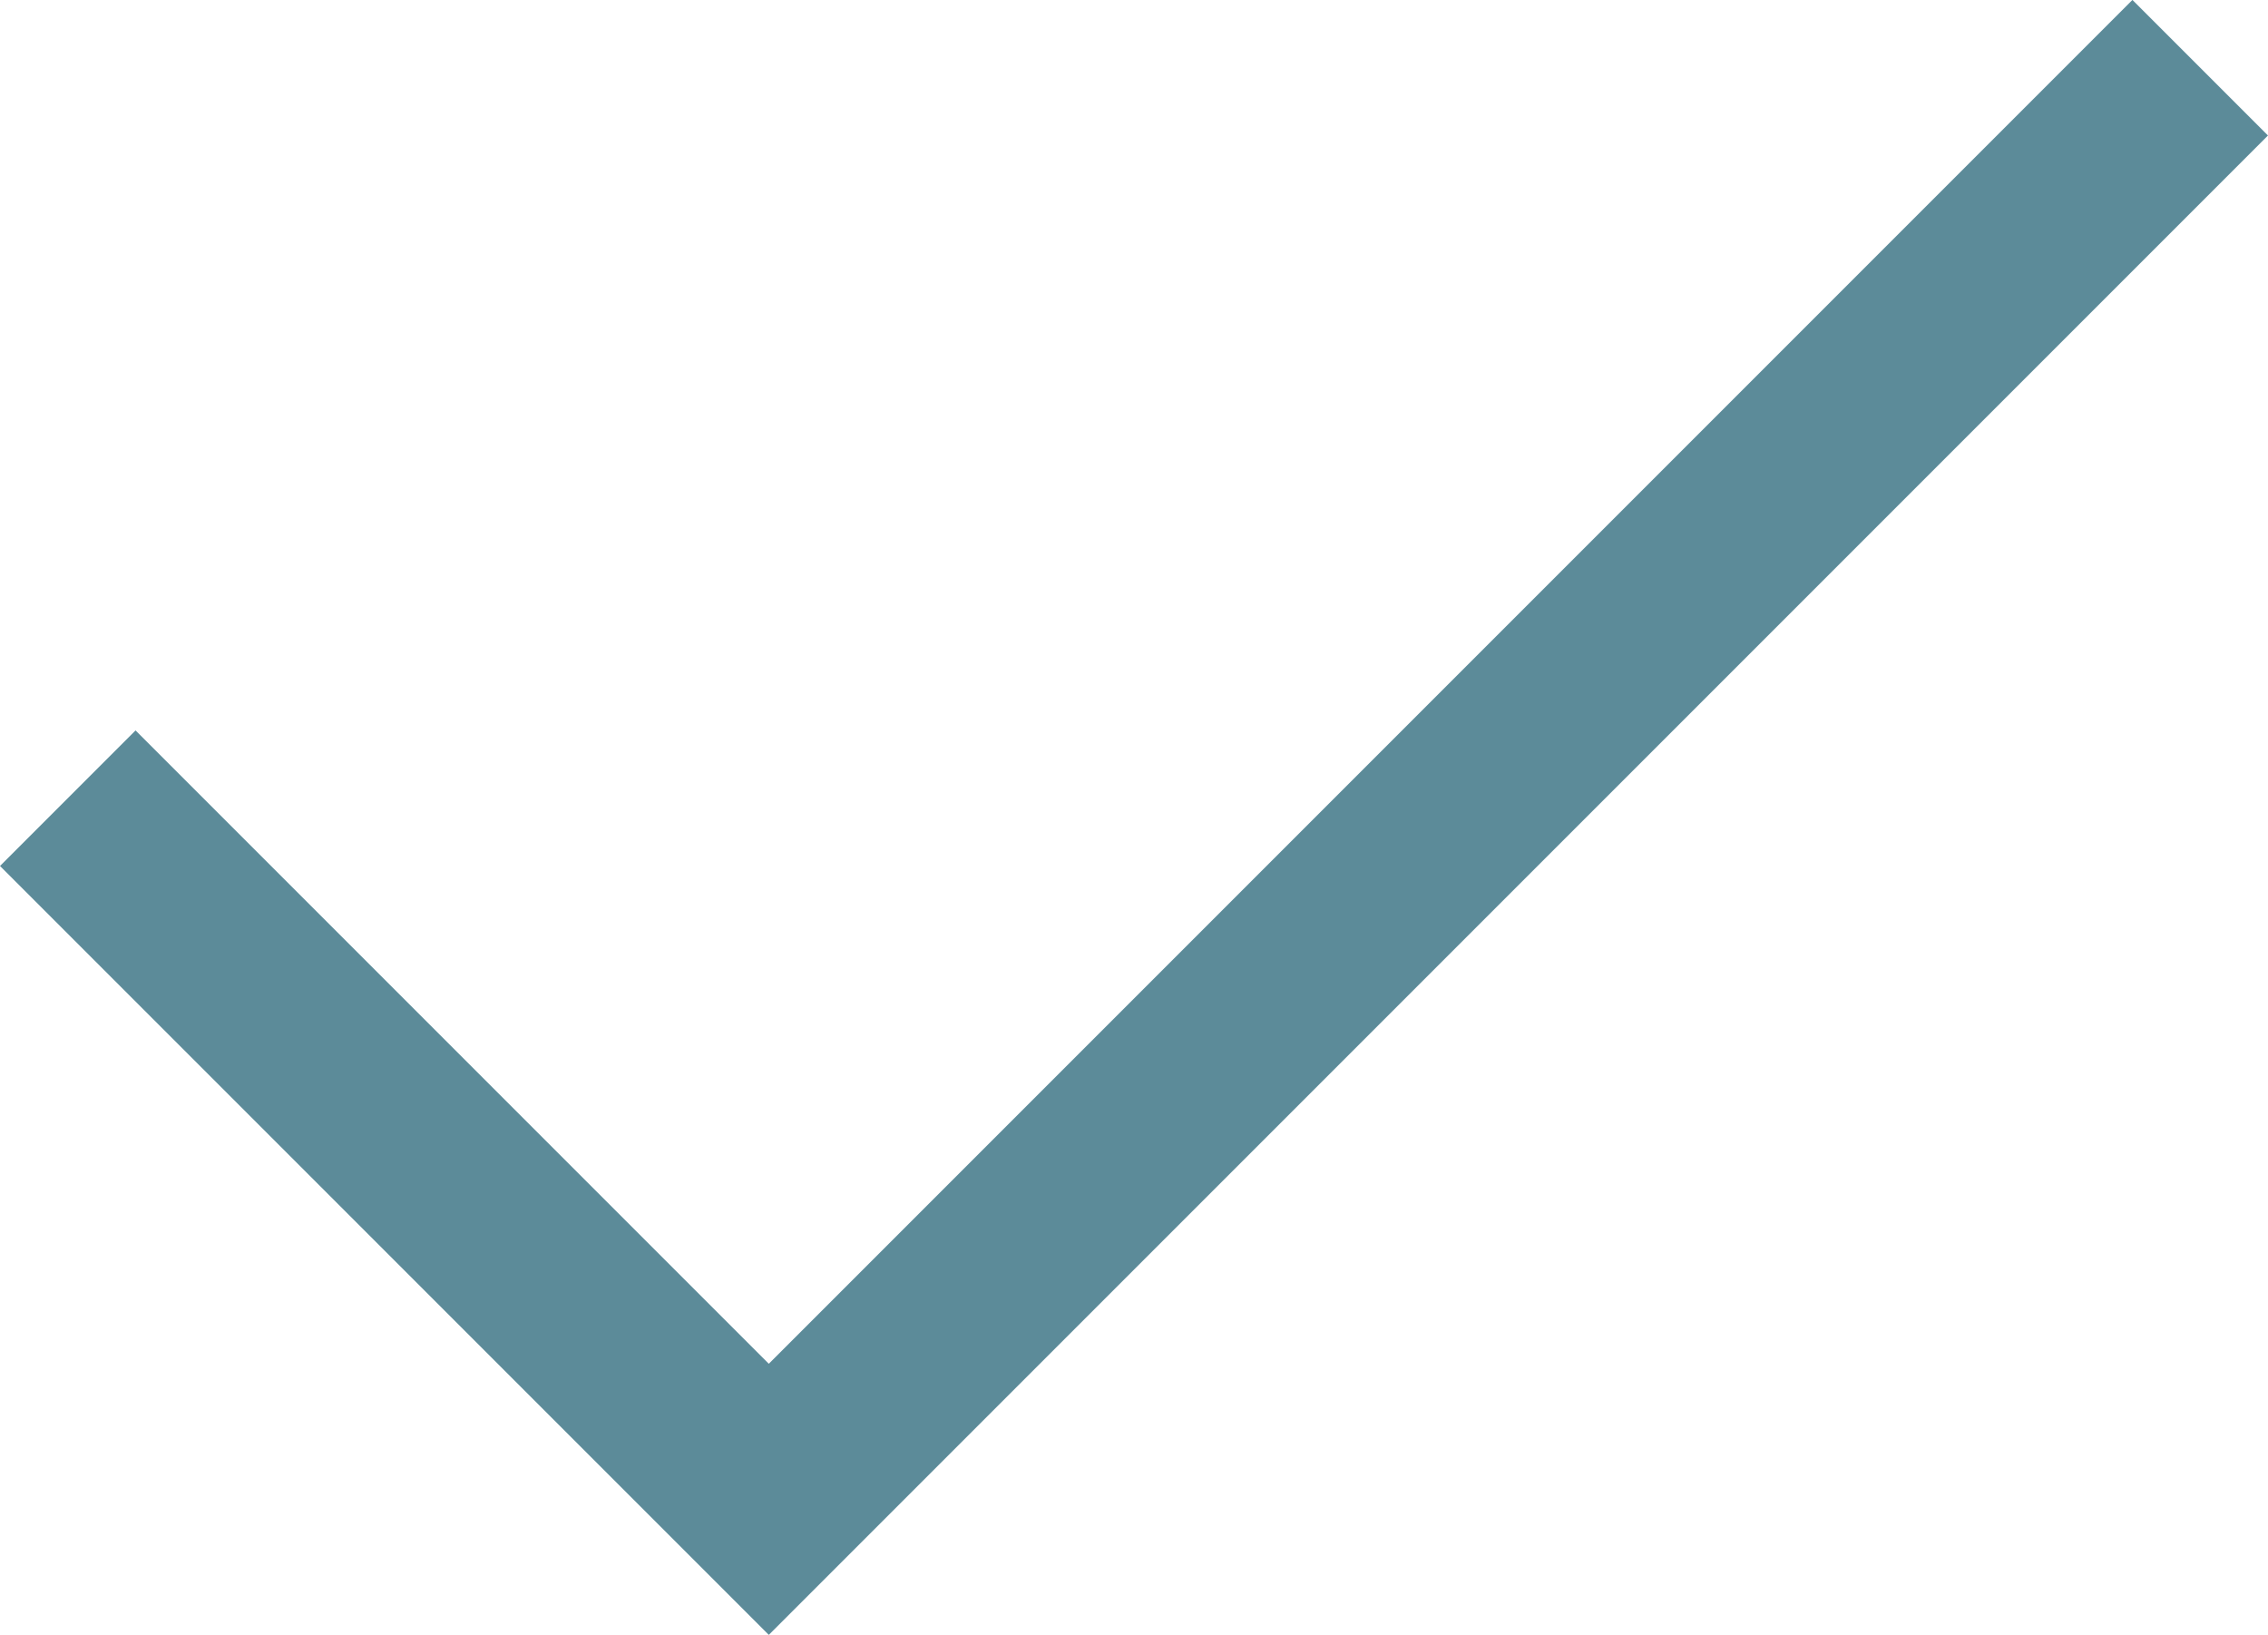 <svg xmlns="http://www.w3.org/2000/svg" width="29.58" height="21.321" viewBox="0 0 29.58 21.321">
  <defs>
    <style>
      .cls-1 {
        fill: none;
        stroke: #5c8b99;
        stroke-width: 2.5px;
      }
    </style>
  </defs>
  <path id="Red_Check_Mark" data-name="Red Check Mark" class="cls-1" d="M999.224,2404.148l9.143,9.143,18.669-18.669" transform="translate(-998.34 -2393.739)"/>
</svg>
